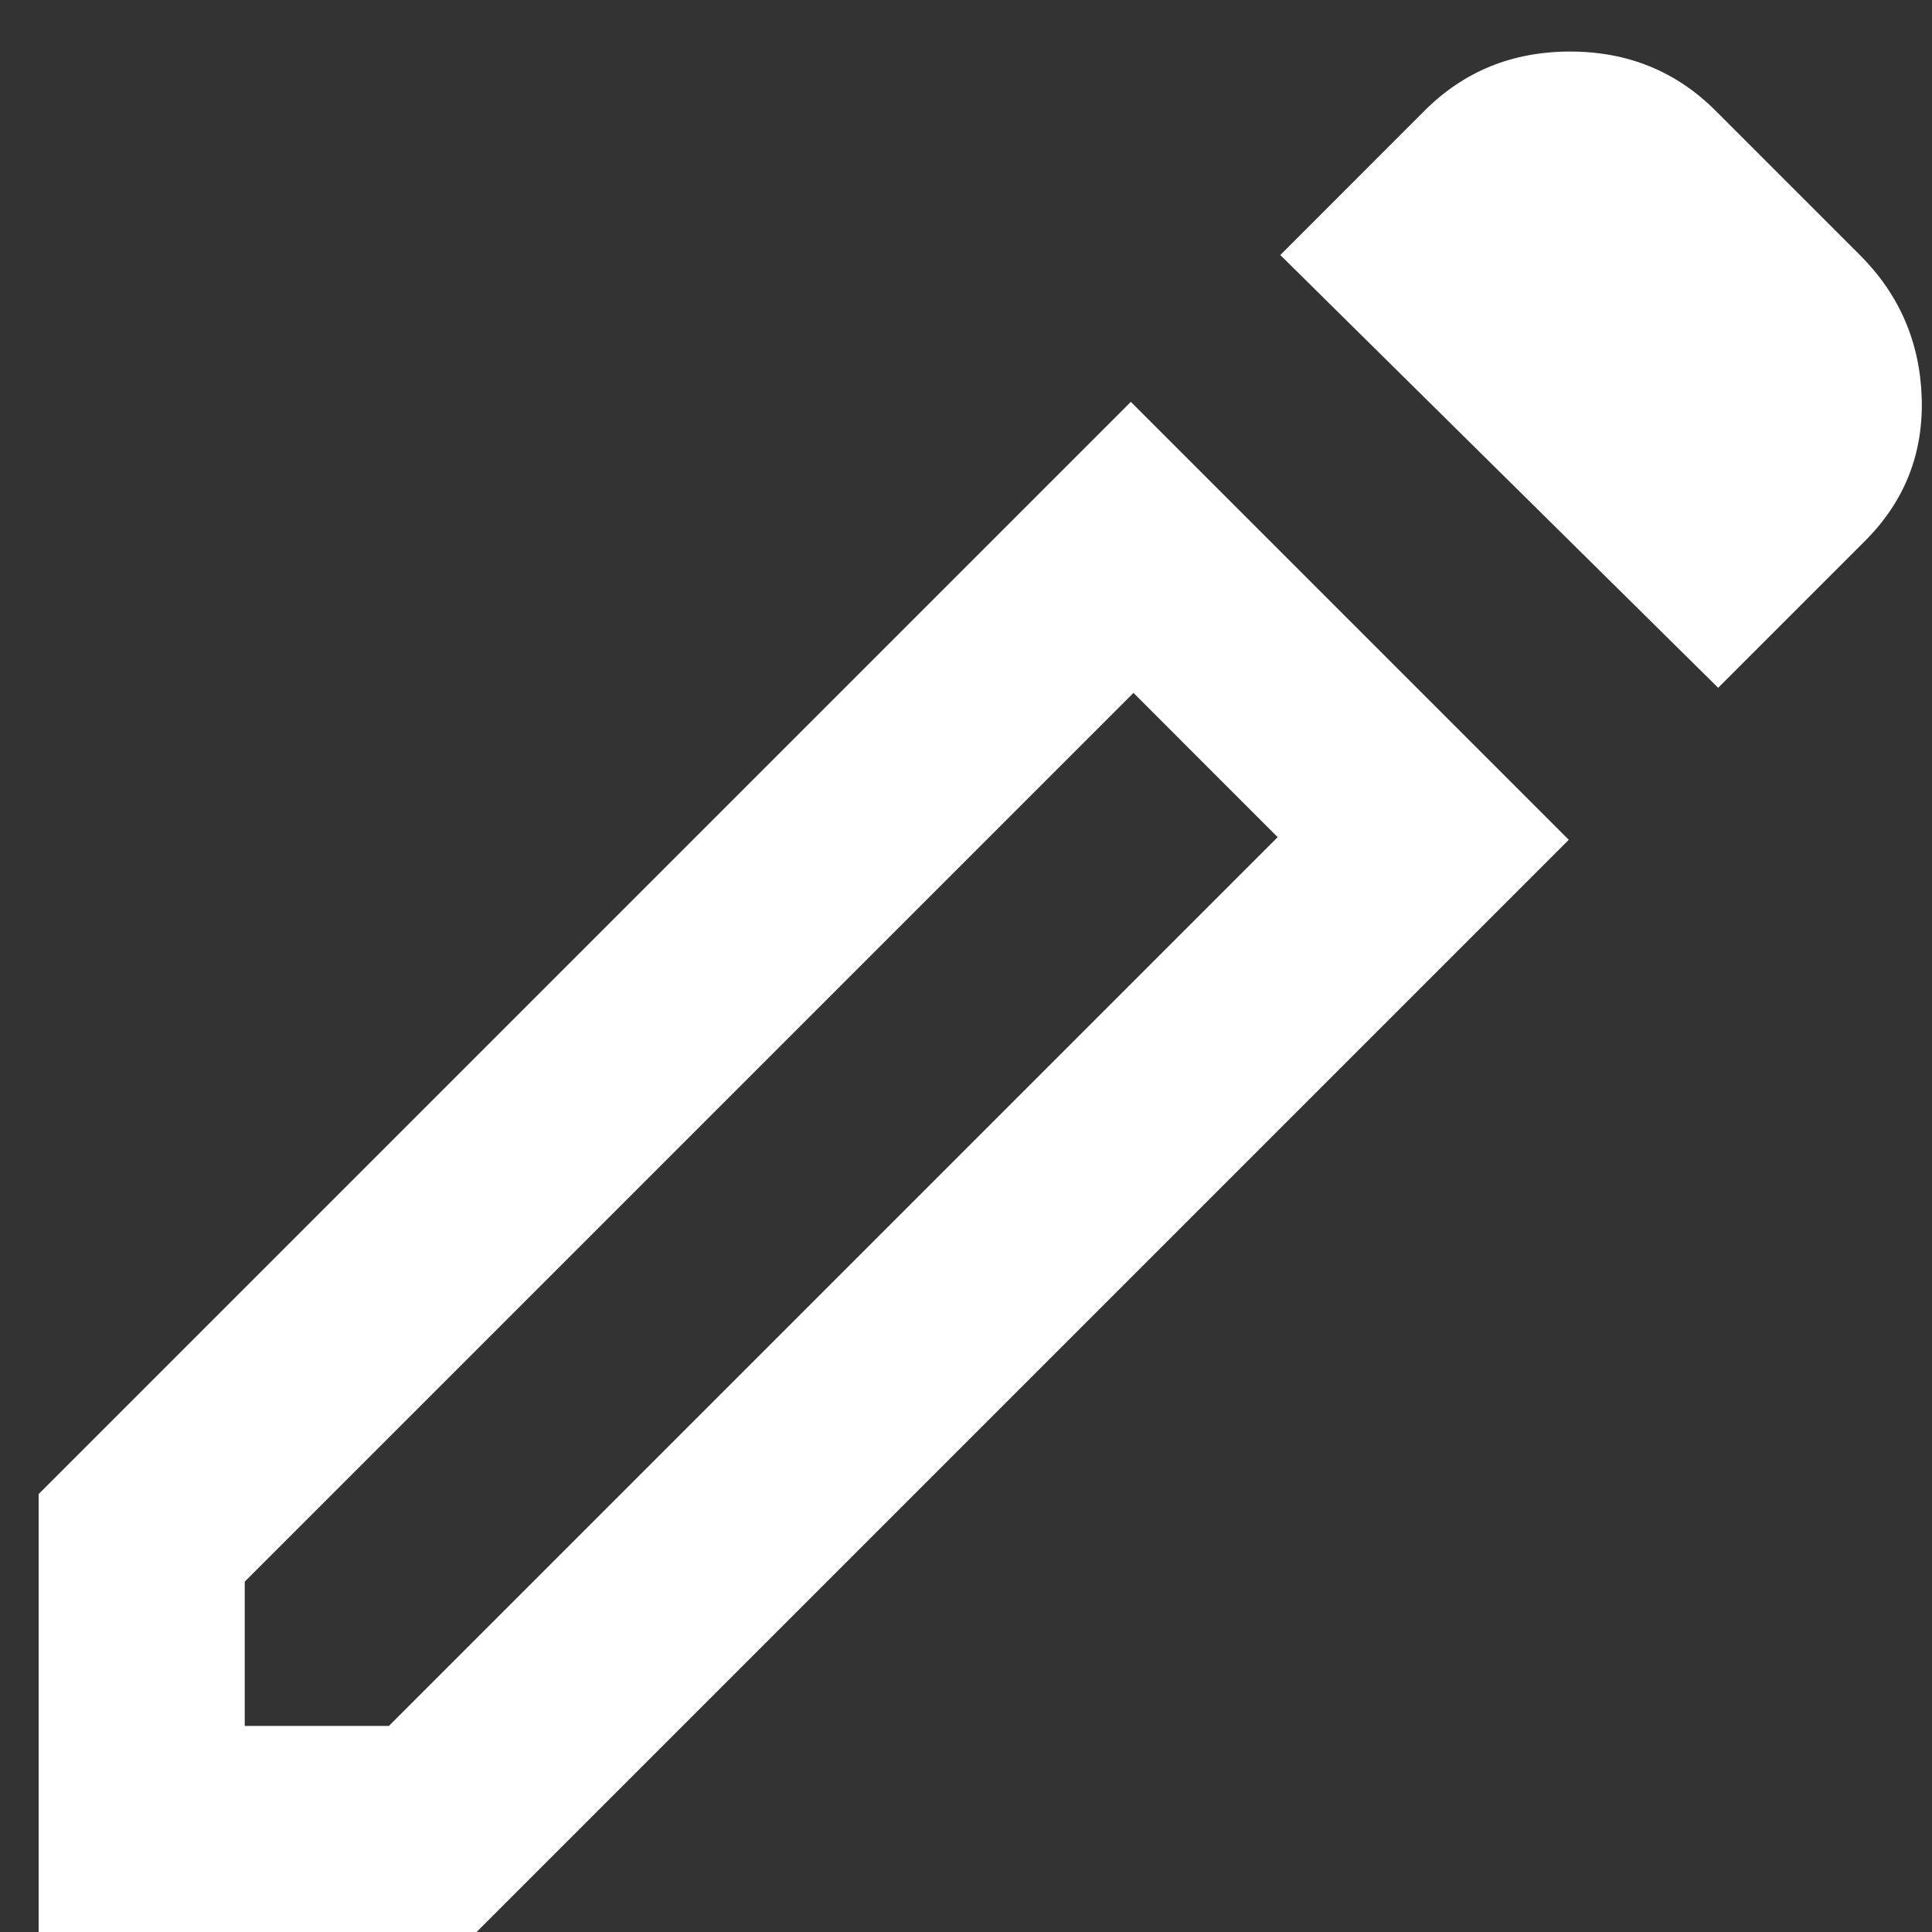 <svg width="25" height="25" viewBox="0 0 25 25" fill="none" xmlns="http://www.w3.org/2000/svg">
<rect x="0" y="0" width="25" height="25" fill="#333333" stroke="none"/>
<path d="M3.167 22.333H5.033L16.533 10.833L14.667 8.966L3.167 20.466V22.333ZM22.233 8.9L16.567 3.3L18.433 1.433C18.944 0.922 19.572 0.667 20.317 0.667C21.061 0.667 21.689 0.922 22.2 1.433L24.067 3.3C24.578 3.811 24.844 4.428 24.867 5.15C24.889 5.872 24.644 6.489 24.133 7L22.233 8.9ZM20.3 10.867L6.167 25H0.5V19.333L14.633 5.2L20.3 10.867Z" fill="white"/>
</svg>
